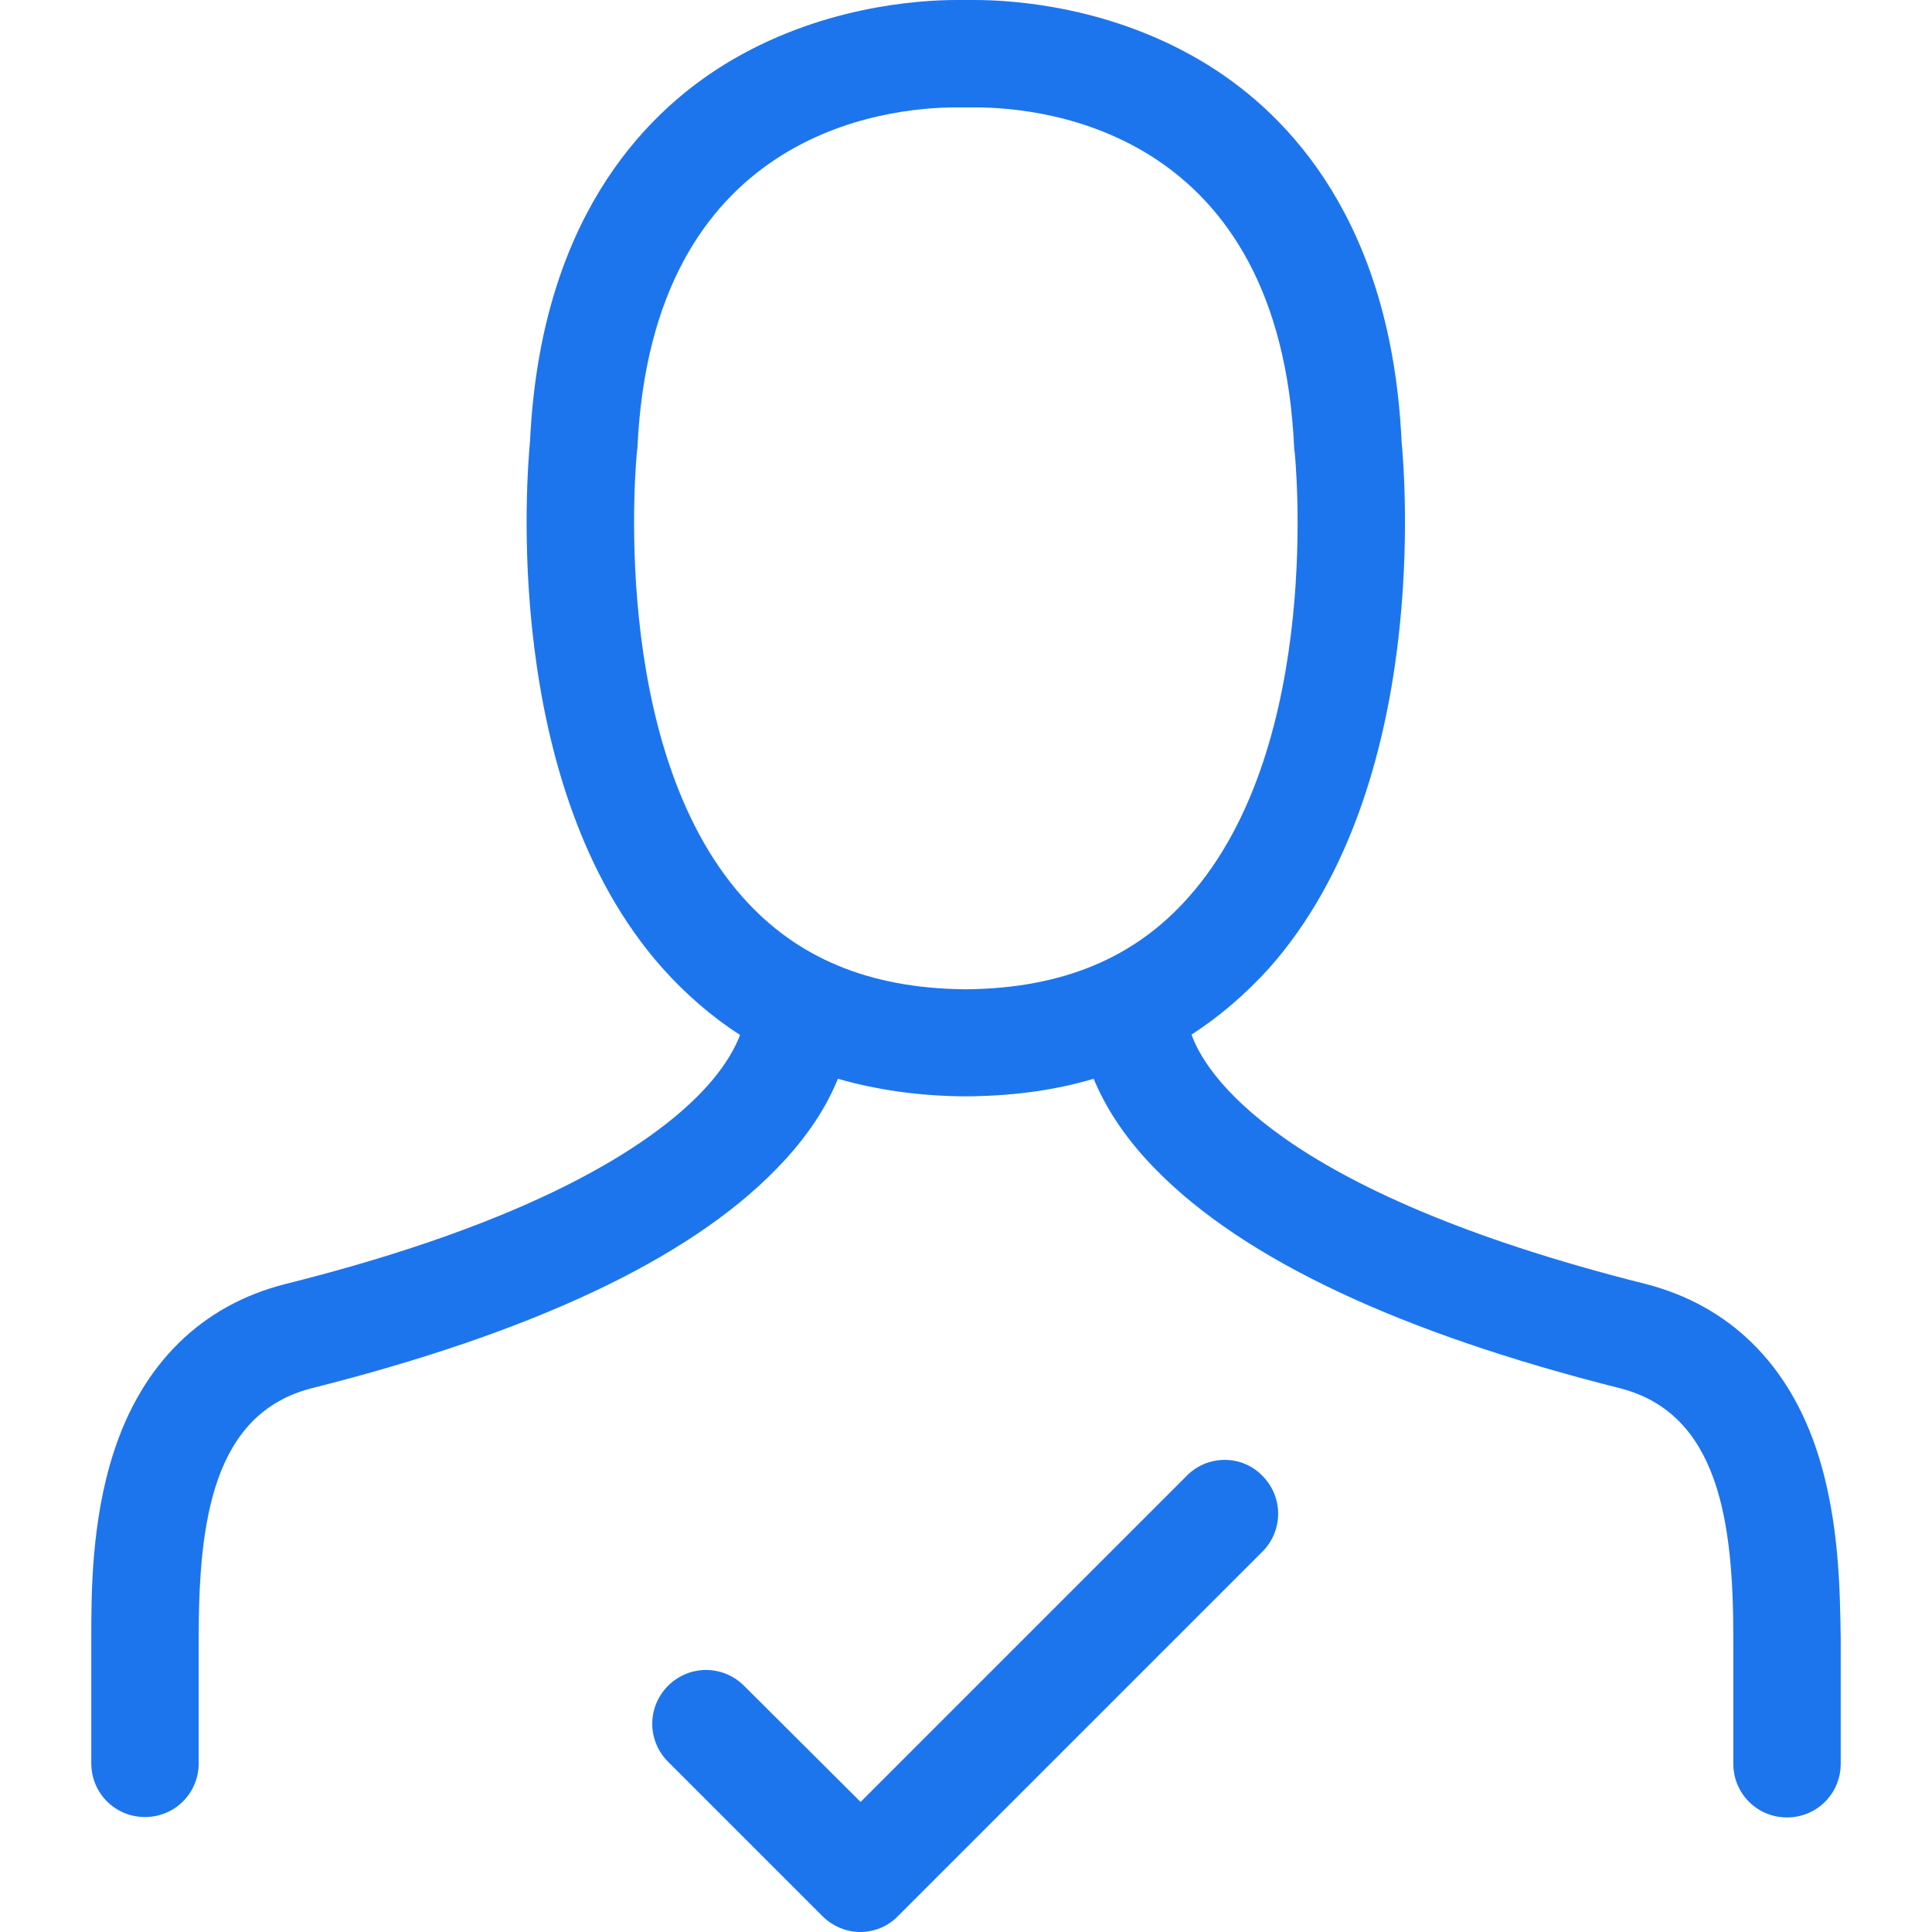 <?xml version="1.0" encoding="iso-8859-1"?>
<!-- Generator: Adobe Illustrator 19.1.0, SVG Export Plug-In . SVG Version: 6.00 Build 0)  -->
<svg version="1.1" id="Capa_1" xmlns="http://www.w3.org/2000/svg" xmlns:xlink="http://www.w3.org/1999/xlink" x="0px" y="0px"
	 viewBox="0 0 485.7 485.7" style="enable-background:new 0 0 485.7 485.7;" xml:space="preserve">
<g>
	<g>
		<path fill="#1d75ee" d="M298.45,370.9l-82.1,82.1l-29.3-29.2c-5.3-5.3-13.8-5.3-19.1,0s-5.3,13.8,0,19.1l38.8,38.8c2.6,2.6,6.1,4,9.5,4
			s6.9-1.3,9.5-4l91.6-91.6c5.3-5.3,5.3-13.8,0-19.1C312.25,365.7,303.65,365.7,298.45,370.9z"/>
		<path fill="#1d75ee" d="M456.95,365.3c-7.2-22.4-22.2-37.1-43.2-42.5c-93.2-23.4-110.9-53.4-114.2-62.7c7.1-4.6,13.6-10.2,19.5-16.7
			c40.9-46.1,34-125.1,33.3-132.5c-2.6-54.9-28-81.8-48.9-94.7C279.75,1.6,254.75,0,245.05,0c-1,0-1.8,0-2.3,0c-0.6,0-1.4,0-2.3,0
			c-9.6,0-34.6,1.6-58.3,16.2c-20.9,12.9-46.3,39.8-48.9,94.7c-0.7,7.4-7.6,86.5,33.3,132.5c5.9,6.6,12.4,12.2,19.5,16.8
			c-1.1,2.9-3.8,8.4-10.3,15c-12.8,13-41.3,31.9-104,47.6c-21,5.3-36,20-43.2,42.4c-5.6,17.3-5.6,35.6-5.6,46.5v31.6
			c0,7.5,6,13.5,13.5,13.5s13.5-6,13.5-13.5v-31.5c0-28.9,3.4-56.4,28.4-62.8c55.2-13.9,94.5-32.3,116.6-54.9
			c8.5-8.6,13.1-16.5,15.7-22.9c9.4,2.7,19.5,4.2,30.4,4.4c0.6,0,1.1,0,1.7,0c0.2,0,0.4,0,0.7,0c0.4,0,0.7,0,1.1,0
			c10.9-0.2,21-1.6,30.4-4.4c2.6,6.3,7.2,14.3,15.7,22.9c22.2,22.6,61.4,41,116.6,54.9c25,6.4,28.5,33.9,28.5,62.8v31.6
			c0,7.5,6,13.5,13.5,13.5s13.5-6,13.5-13.5v-31.6C462.55,400.9,462.55,382.7,456.95,365.3z M243.25,248.7c-0.2,0-0.3,0-0.5,0l0,0
			l0,0c-0.2,0-0.3,0-0.5,0c-23.7-0.3-41.9-7.8-55.5-23.1c-34.1-38.3-26.7-111.5-26.6-112.2c0-0.3,0.1-0.6,0.1-0.8
			c3.6-79.4,62.3-85.6,80.2-85.6c0.8,0,1.4,0,1.8,0c0.4,0,0.7,0,1.1,0s1,0,1.8,0c17.9,0,76.6,6.2,80.2,85.6c0,0.3,0,0.6,0.1,0.8
			c0.1,0.7,7.6,73.6-26.6,112.1C285.25,240.9,267.05,248.4,243.25,248.7z"/>
	</g>
</g>
<g>
</g>
<g>
</g>
<g>
</g>
<g>
</g>
<g>
</g>
<g>
</g>
<g>
</g>
<g>
</g>
<g>
</g>
<g>
</g>
<g>
</g>
<g>
</g>
<g>
</g>
<g>
</g>
<g>
</g>
</svg>
